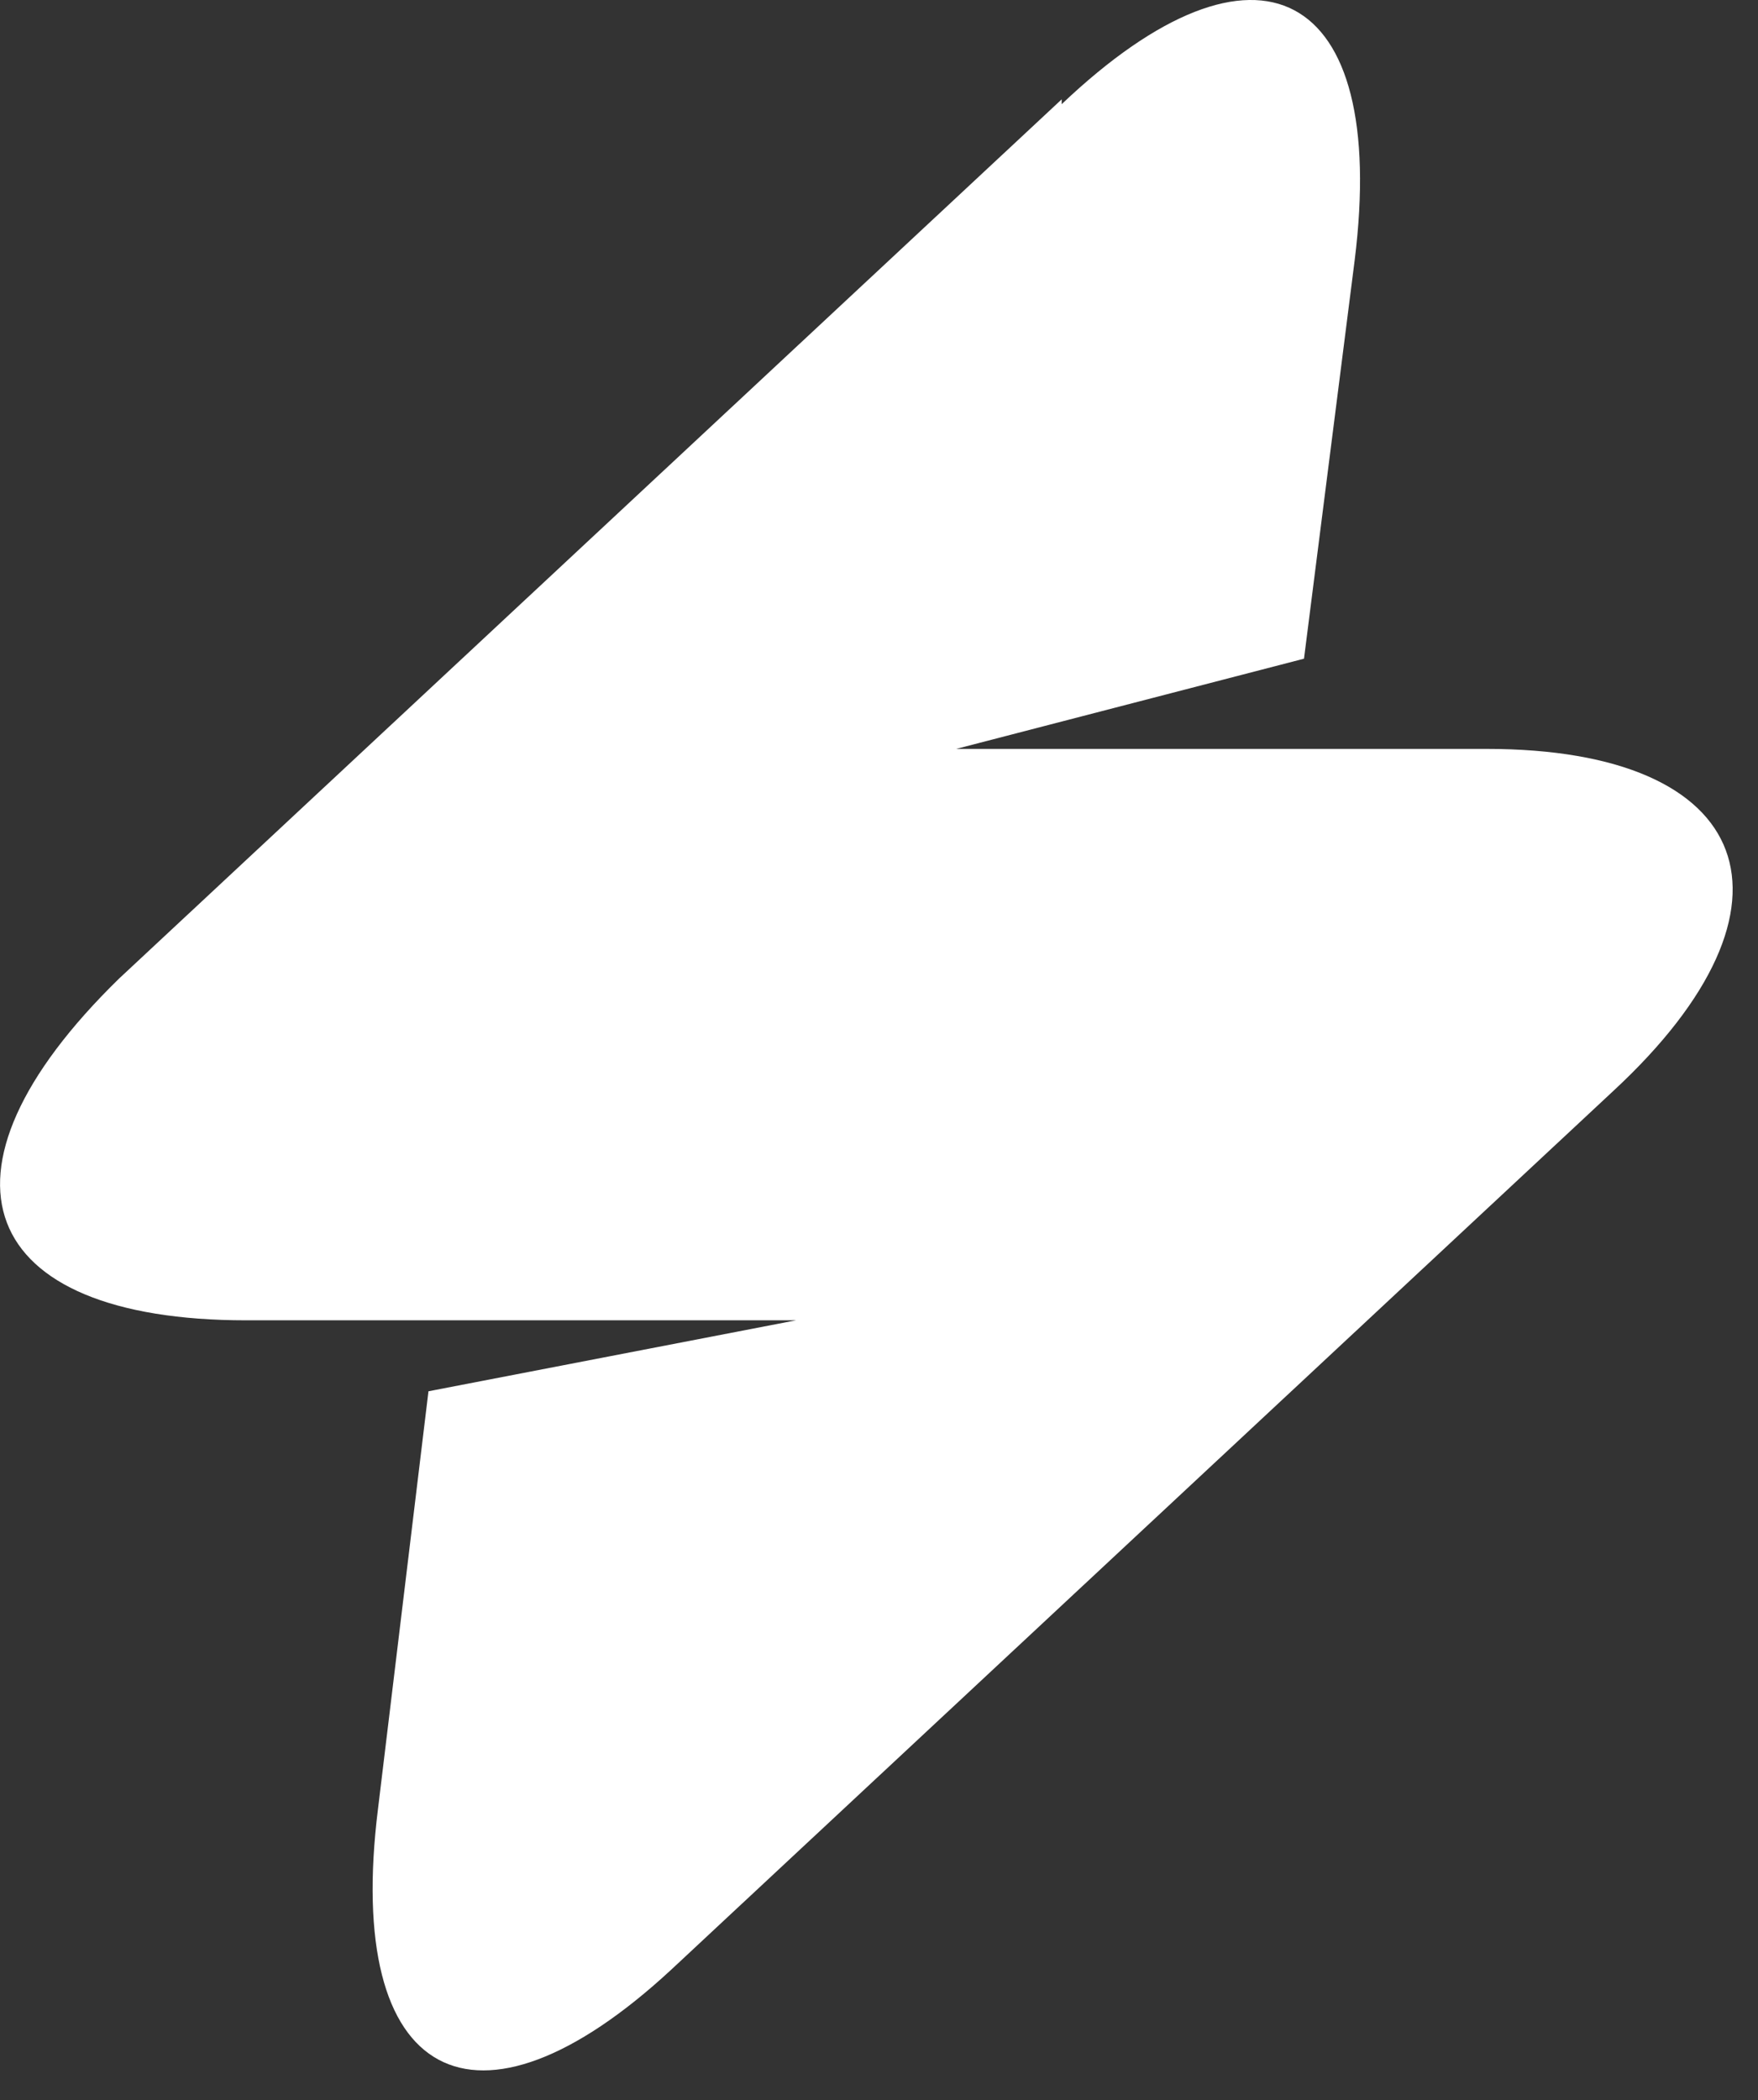 <svg width="36" height="43" viewBox="0 0 36 43" xmlns="http://www.w3.org/2000/svg"><rect x="0" y="0" width="36" height="43" fill="#333333" stroke="none"/><title>spark</title><path d="M21.74 2.134c4-3.8 6.7-2.4 6 3.2l-1.037 8.153-7.122 1.847h10.86c5.5 0 6.7 3.2 2.6 7l-19.3 18c-4 3.7-6.7 2.3-6-3.3l1.033-8.547 7.527-1.453H5.041c-5.5 0-6.7-3-2.6-7l19.3-18v.1z" fill="#FFF" fill-rule="evenodd"/></svg>
